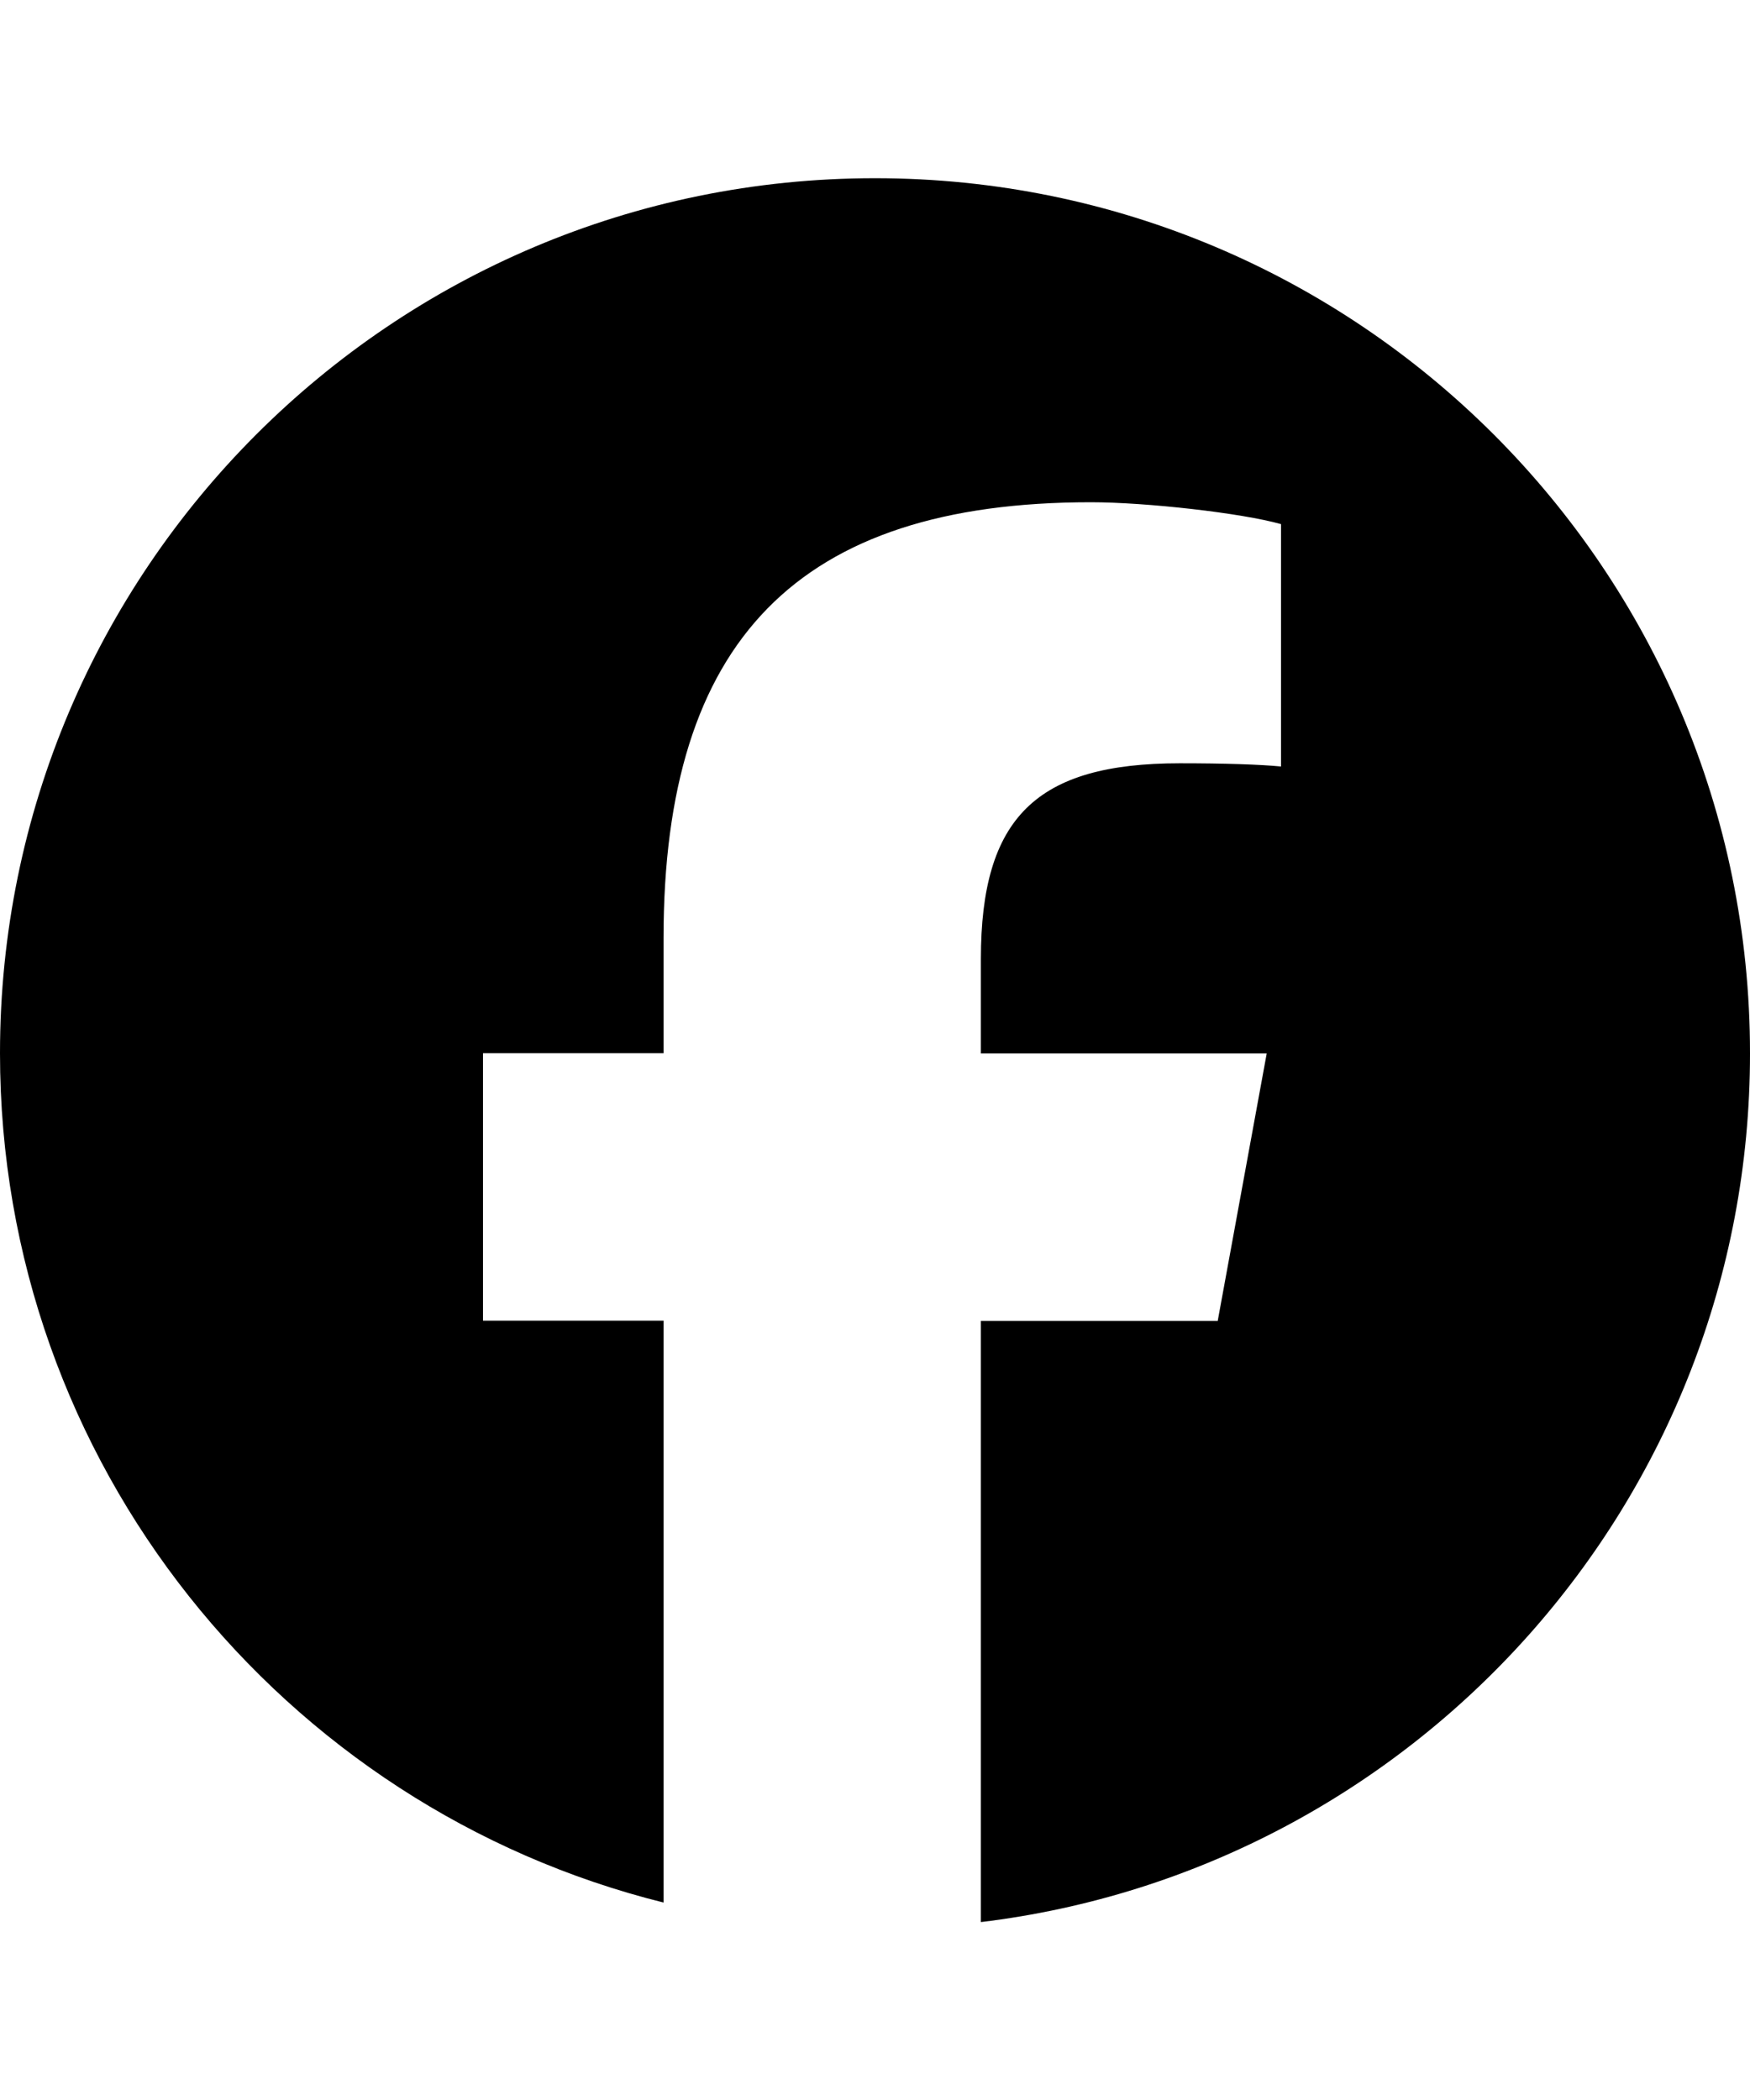 <svg viewBox="0 0 60 72" xmlns="http://www.w3.org/2000/svg"><path d="m60 36.11c0-16.57-13.43-30-30-30s-30 13.43-30 30c0 14.07 9.69 25.87 22.75 29.12v-19.95h-6.19v-9.17h6.19v-3.95c0-10.21 4.62-14.94 14.65-14.94 1.9 0 5.18.37 6.52.75v8.31c-.71-.07-1.94-.11-3.47-.11-4.92 0-6.82 1.86-6.82 6.71v3.24h9.8l-1.68 9.17h-8.12v20.61c14.85-1.79 26.37-14.44 26.37-29.78z"/></svg>